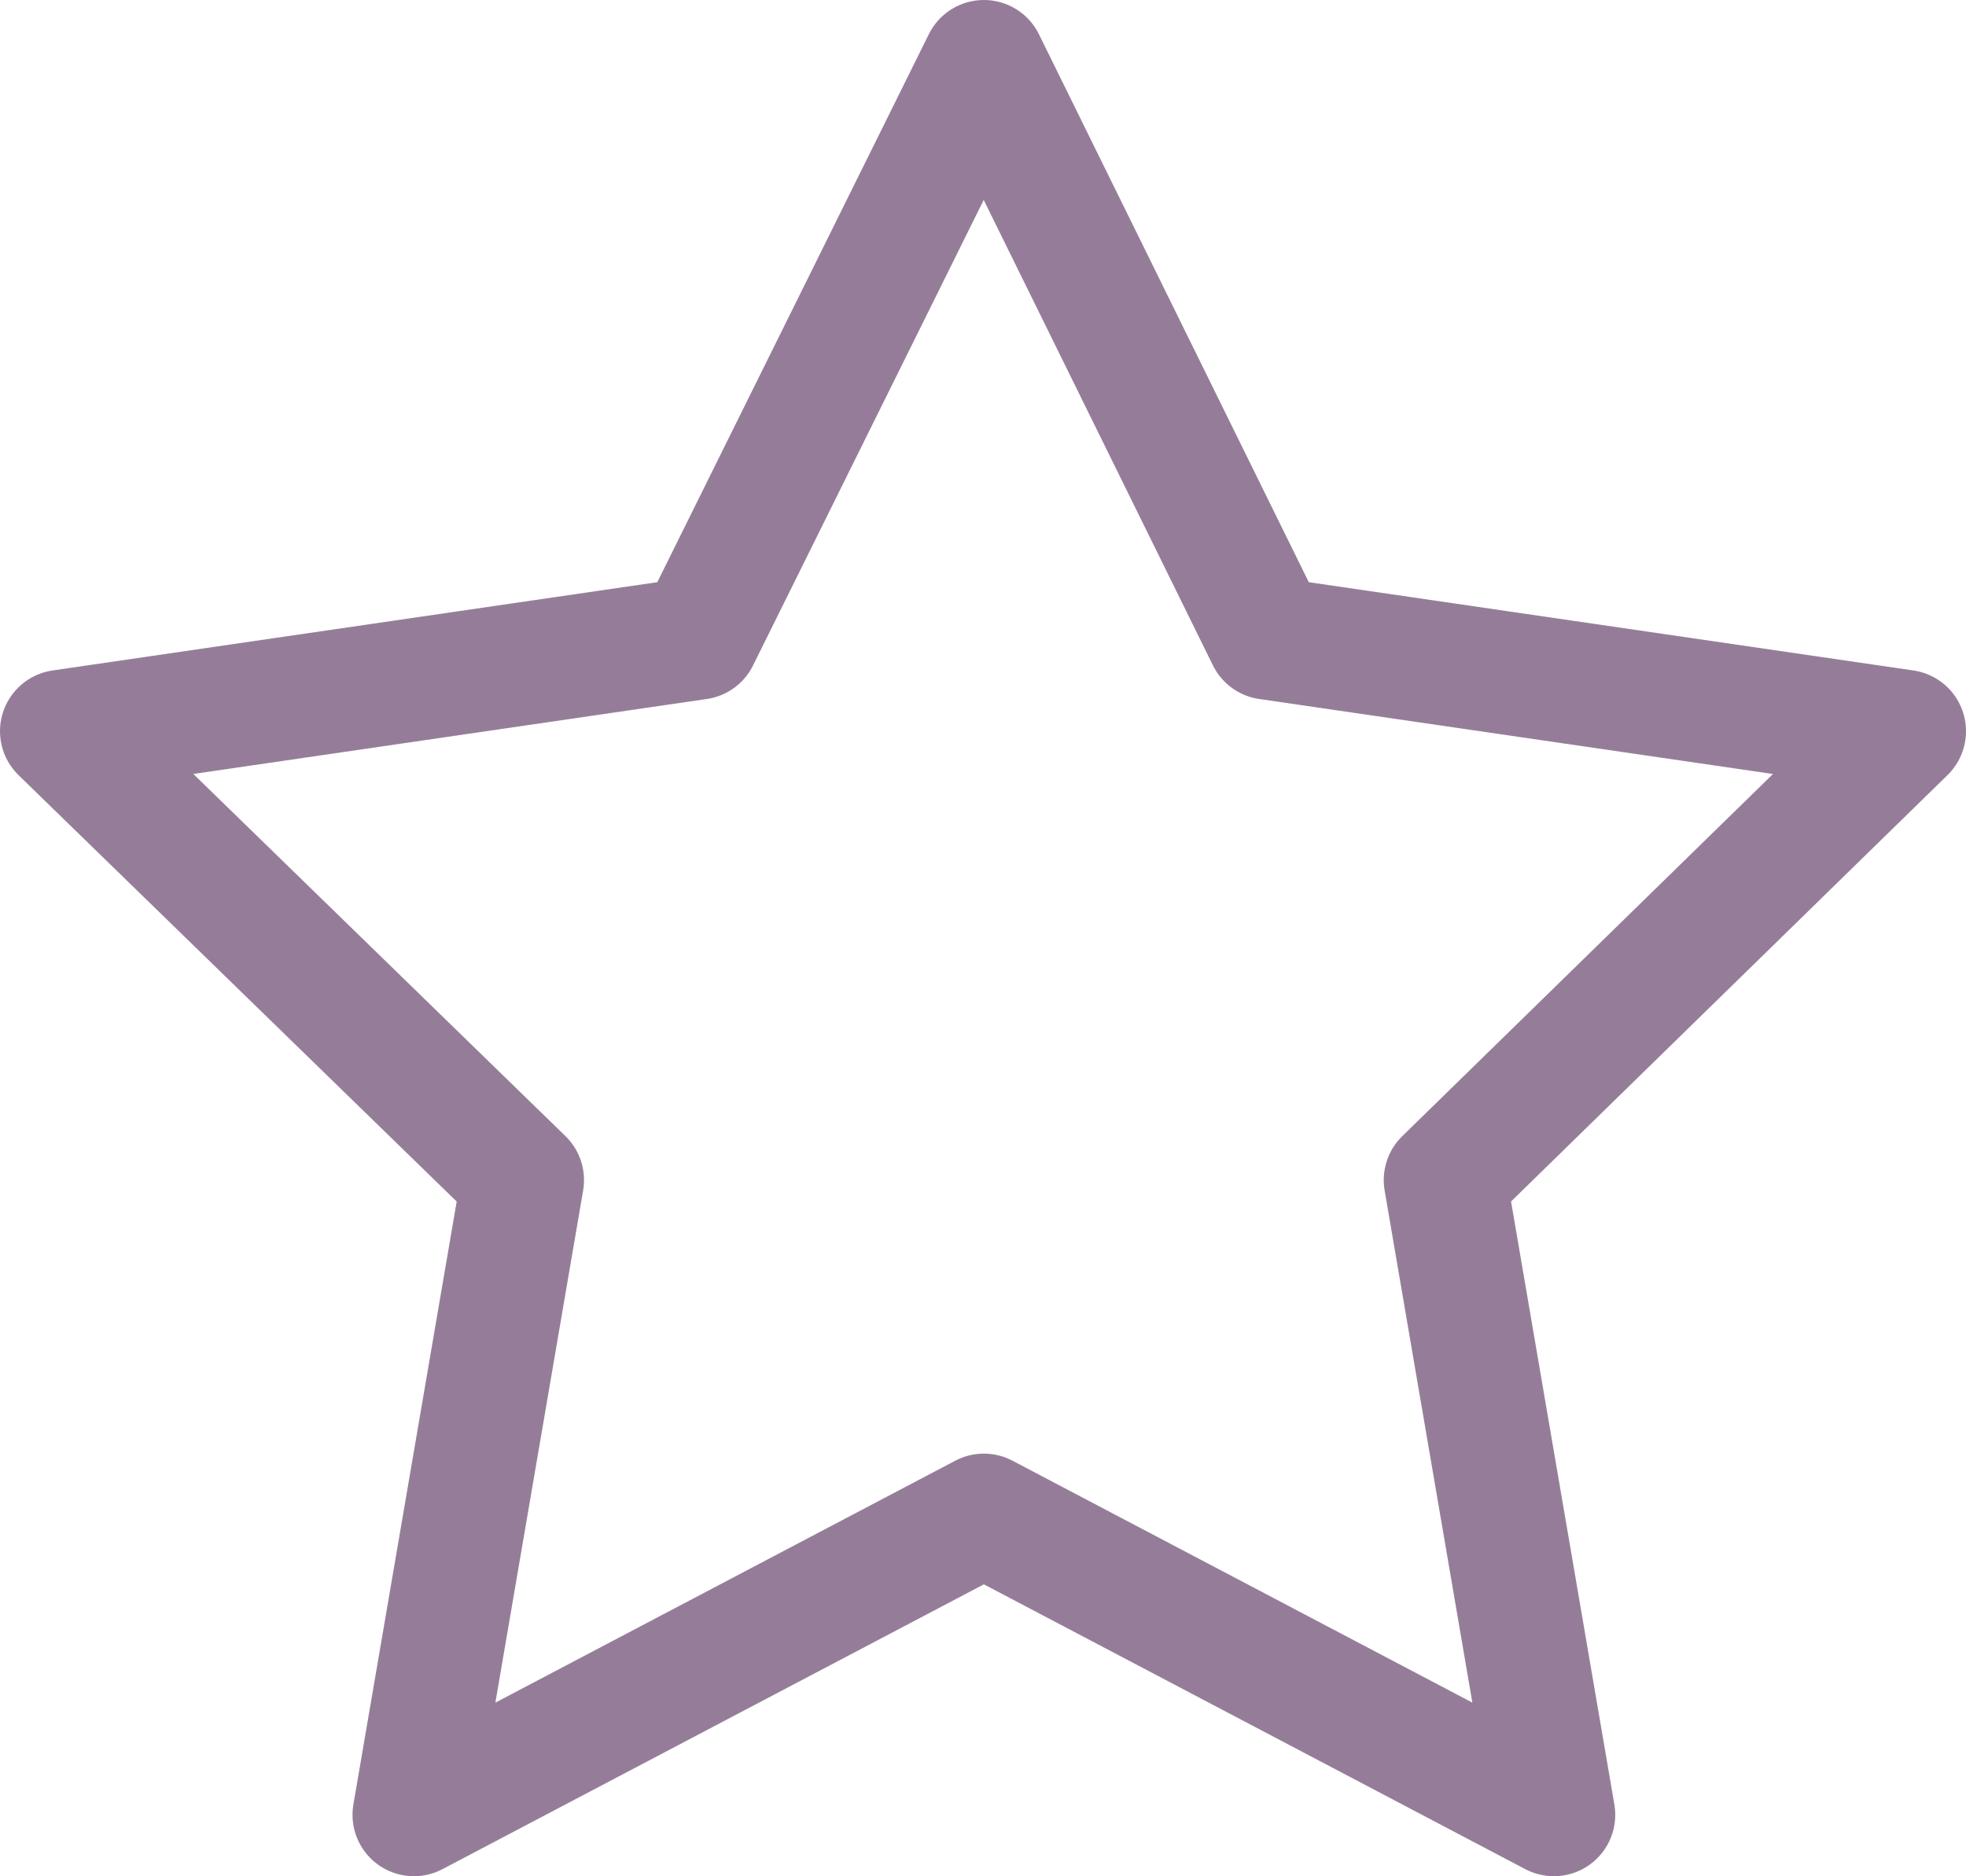 <?xml version="1.0" encoding="utf-8"?>
<!-- Generator: Adobe Illustrator 26.0.1, SVG Export Plug-In . SVG Version: 6.00 Build 0)  -->
<svg version="1.1" id="Layer_1" xmlns="http://www.w3.org/2000/svg" xmlns:xlink="http://www.w3.org/1999/xlink" x="0px" y="0px"
	 viewBox="0 0 112.1 107" style="enable-background:new 0 0 112.1 107;" xml:space="preserve">
<style type="text/css">
	.st0{fill:none;stroke:#957D99;stroke-width:7;stroke-linecap:round;stroke-linejoin:round;stroke-miterlimit:10;}
</style>
<polygon class="st0" points="56.1,3.5 72.3,36.4 108.6,41.7 82.4,67.3 88.6,103.5 56.1,86.4 23.6,103.5 29.8,67.3 3.5,41.7 
	39.8,36.4 "/>
</svg>
